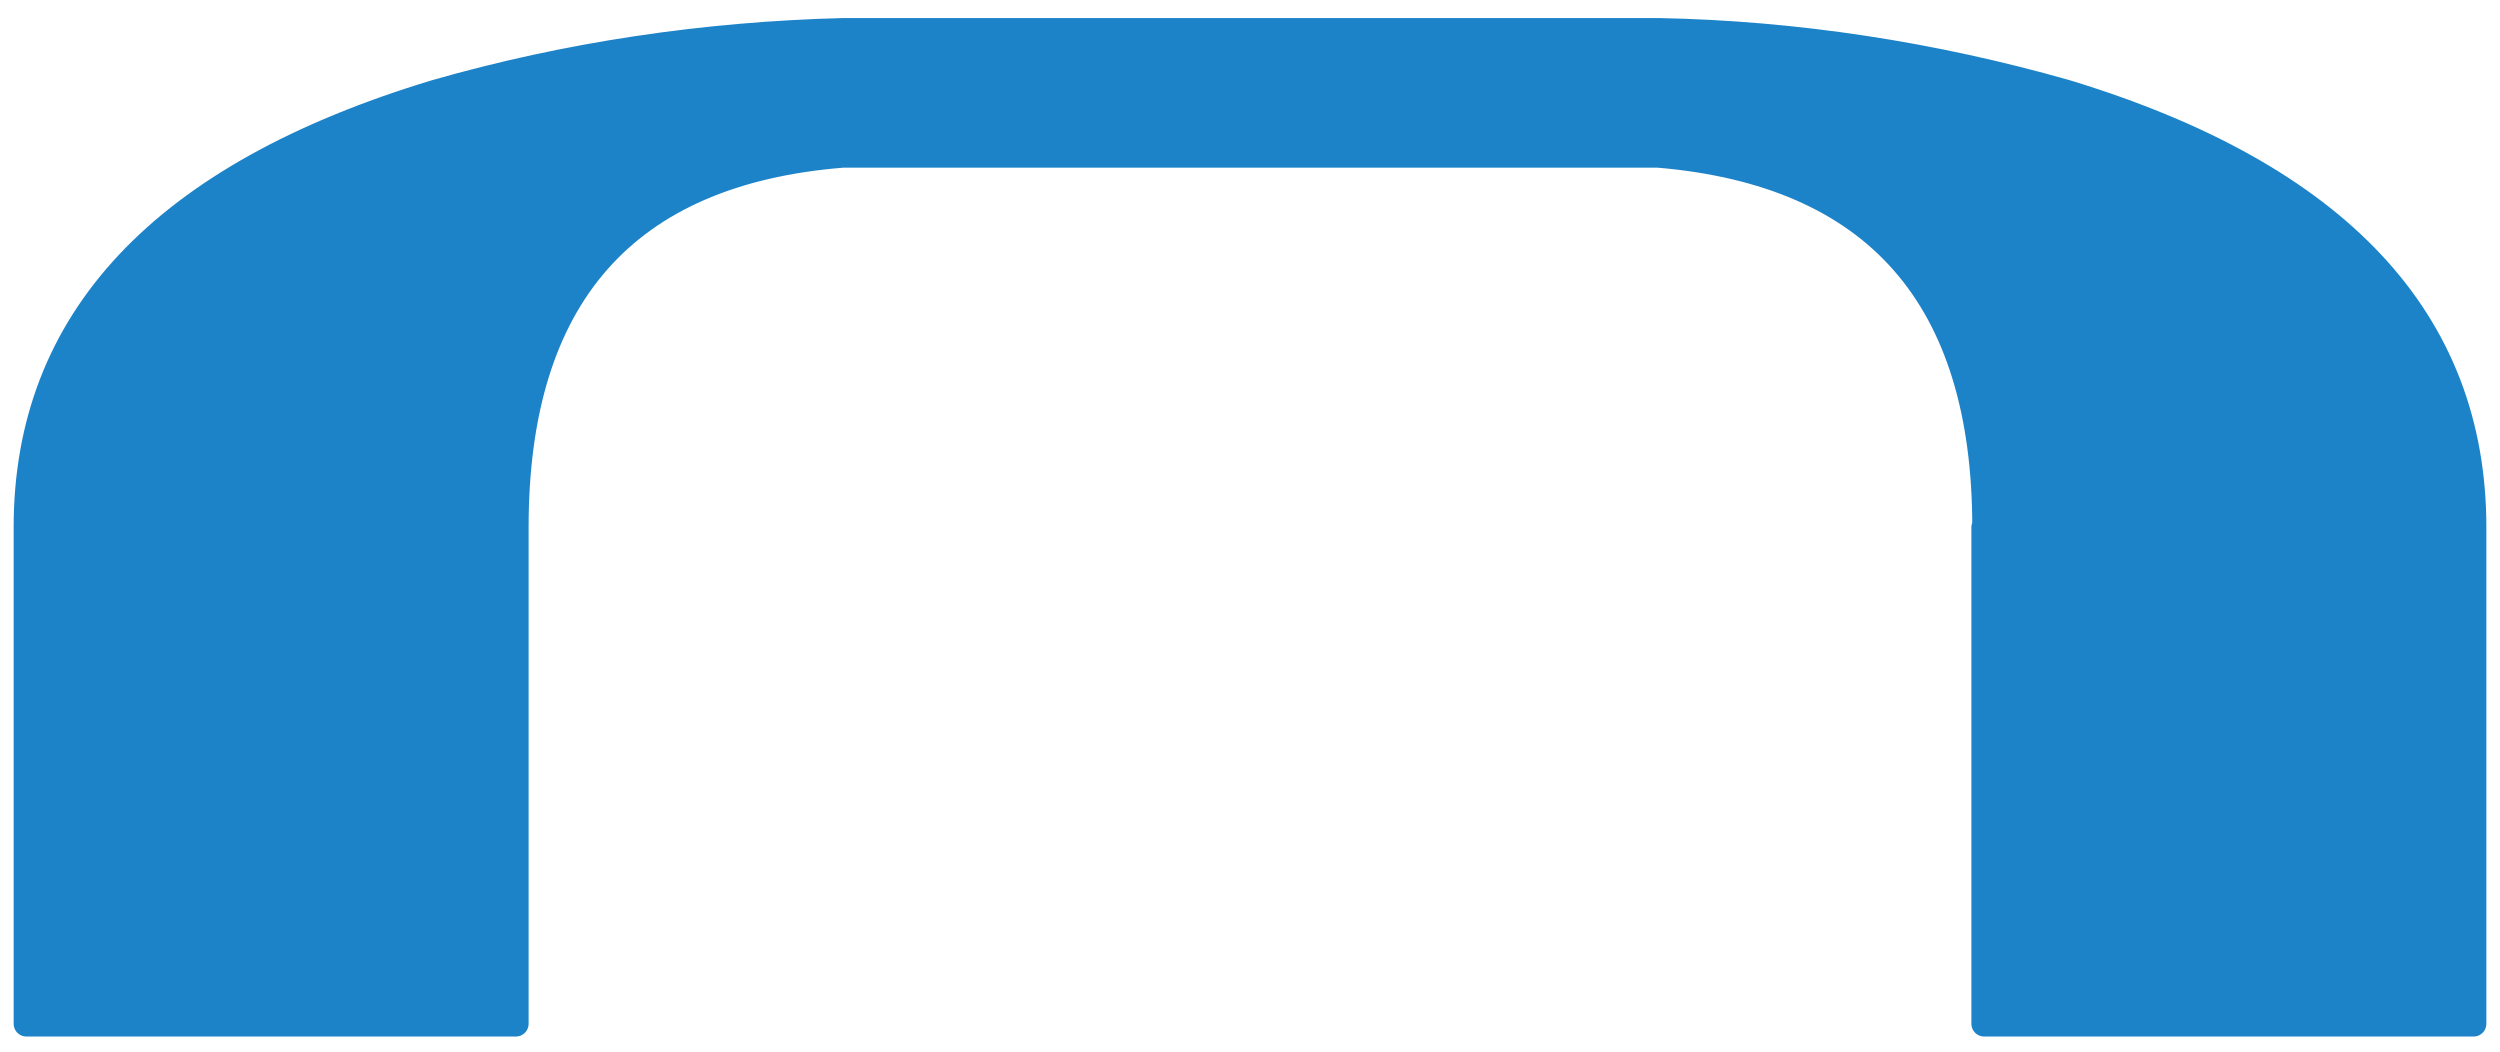 <?xml version="1.0" encoding="UTF-8"?>
<svg id="Calque_1" data-name="Calque 1" xmlns="http://www.w3.org/2000/svg" viewBox="0 0 28.4 11.95">
  <defs>
    <style>
      .cls-1 {
        fill: none;
        stroke: #1d83c8;
        stroke-linejoin: round;
        stroke-width: .29px;
      }

      .cls-2 {
        fill: #1d83c8;
        stroke-width: 0px;
      }
    </style>
  </defs>
  <path class="cls-2" d="M22.54,5.99v5.64h5.56v-5.64c0-2.35-1.54-4-4.63-4.94-1.51-.43-3.07-.67-4.63-.7h-9.26c-1.57.04-3.13.27-4.63.7C1.84,1.99.3,3.64.3,5.99v5.64h5.56v-5.64c0-2.62,1.24-4.03,3.71-4.23h9.27c2.47.21,3.7,1.62,3.71,4.23"/>
  <path class="cls-1" d="M22.54,5.99v5.64h5.56v-5.64c0-2.35-1.54-4-4.63-4.94-1.51-.43-3.07-.67-4.63-.7h-9.26c-1.57.04-3.13.27-4.63.7C1.84,1.99.3,3.64.3,5.99v5.64h5.56v-5.64c0-2.62,1.24-4.03,3.71-4.23h9.27c2.47.21,3.71,1.62,3.71,4.23Z"/>
</svg>